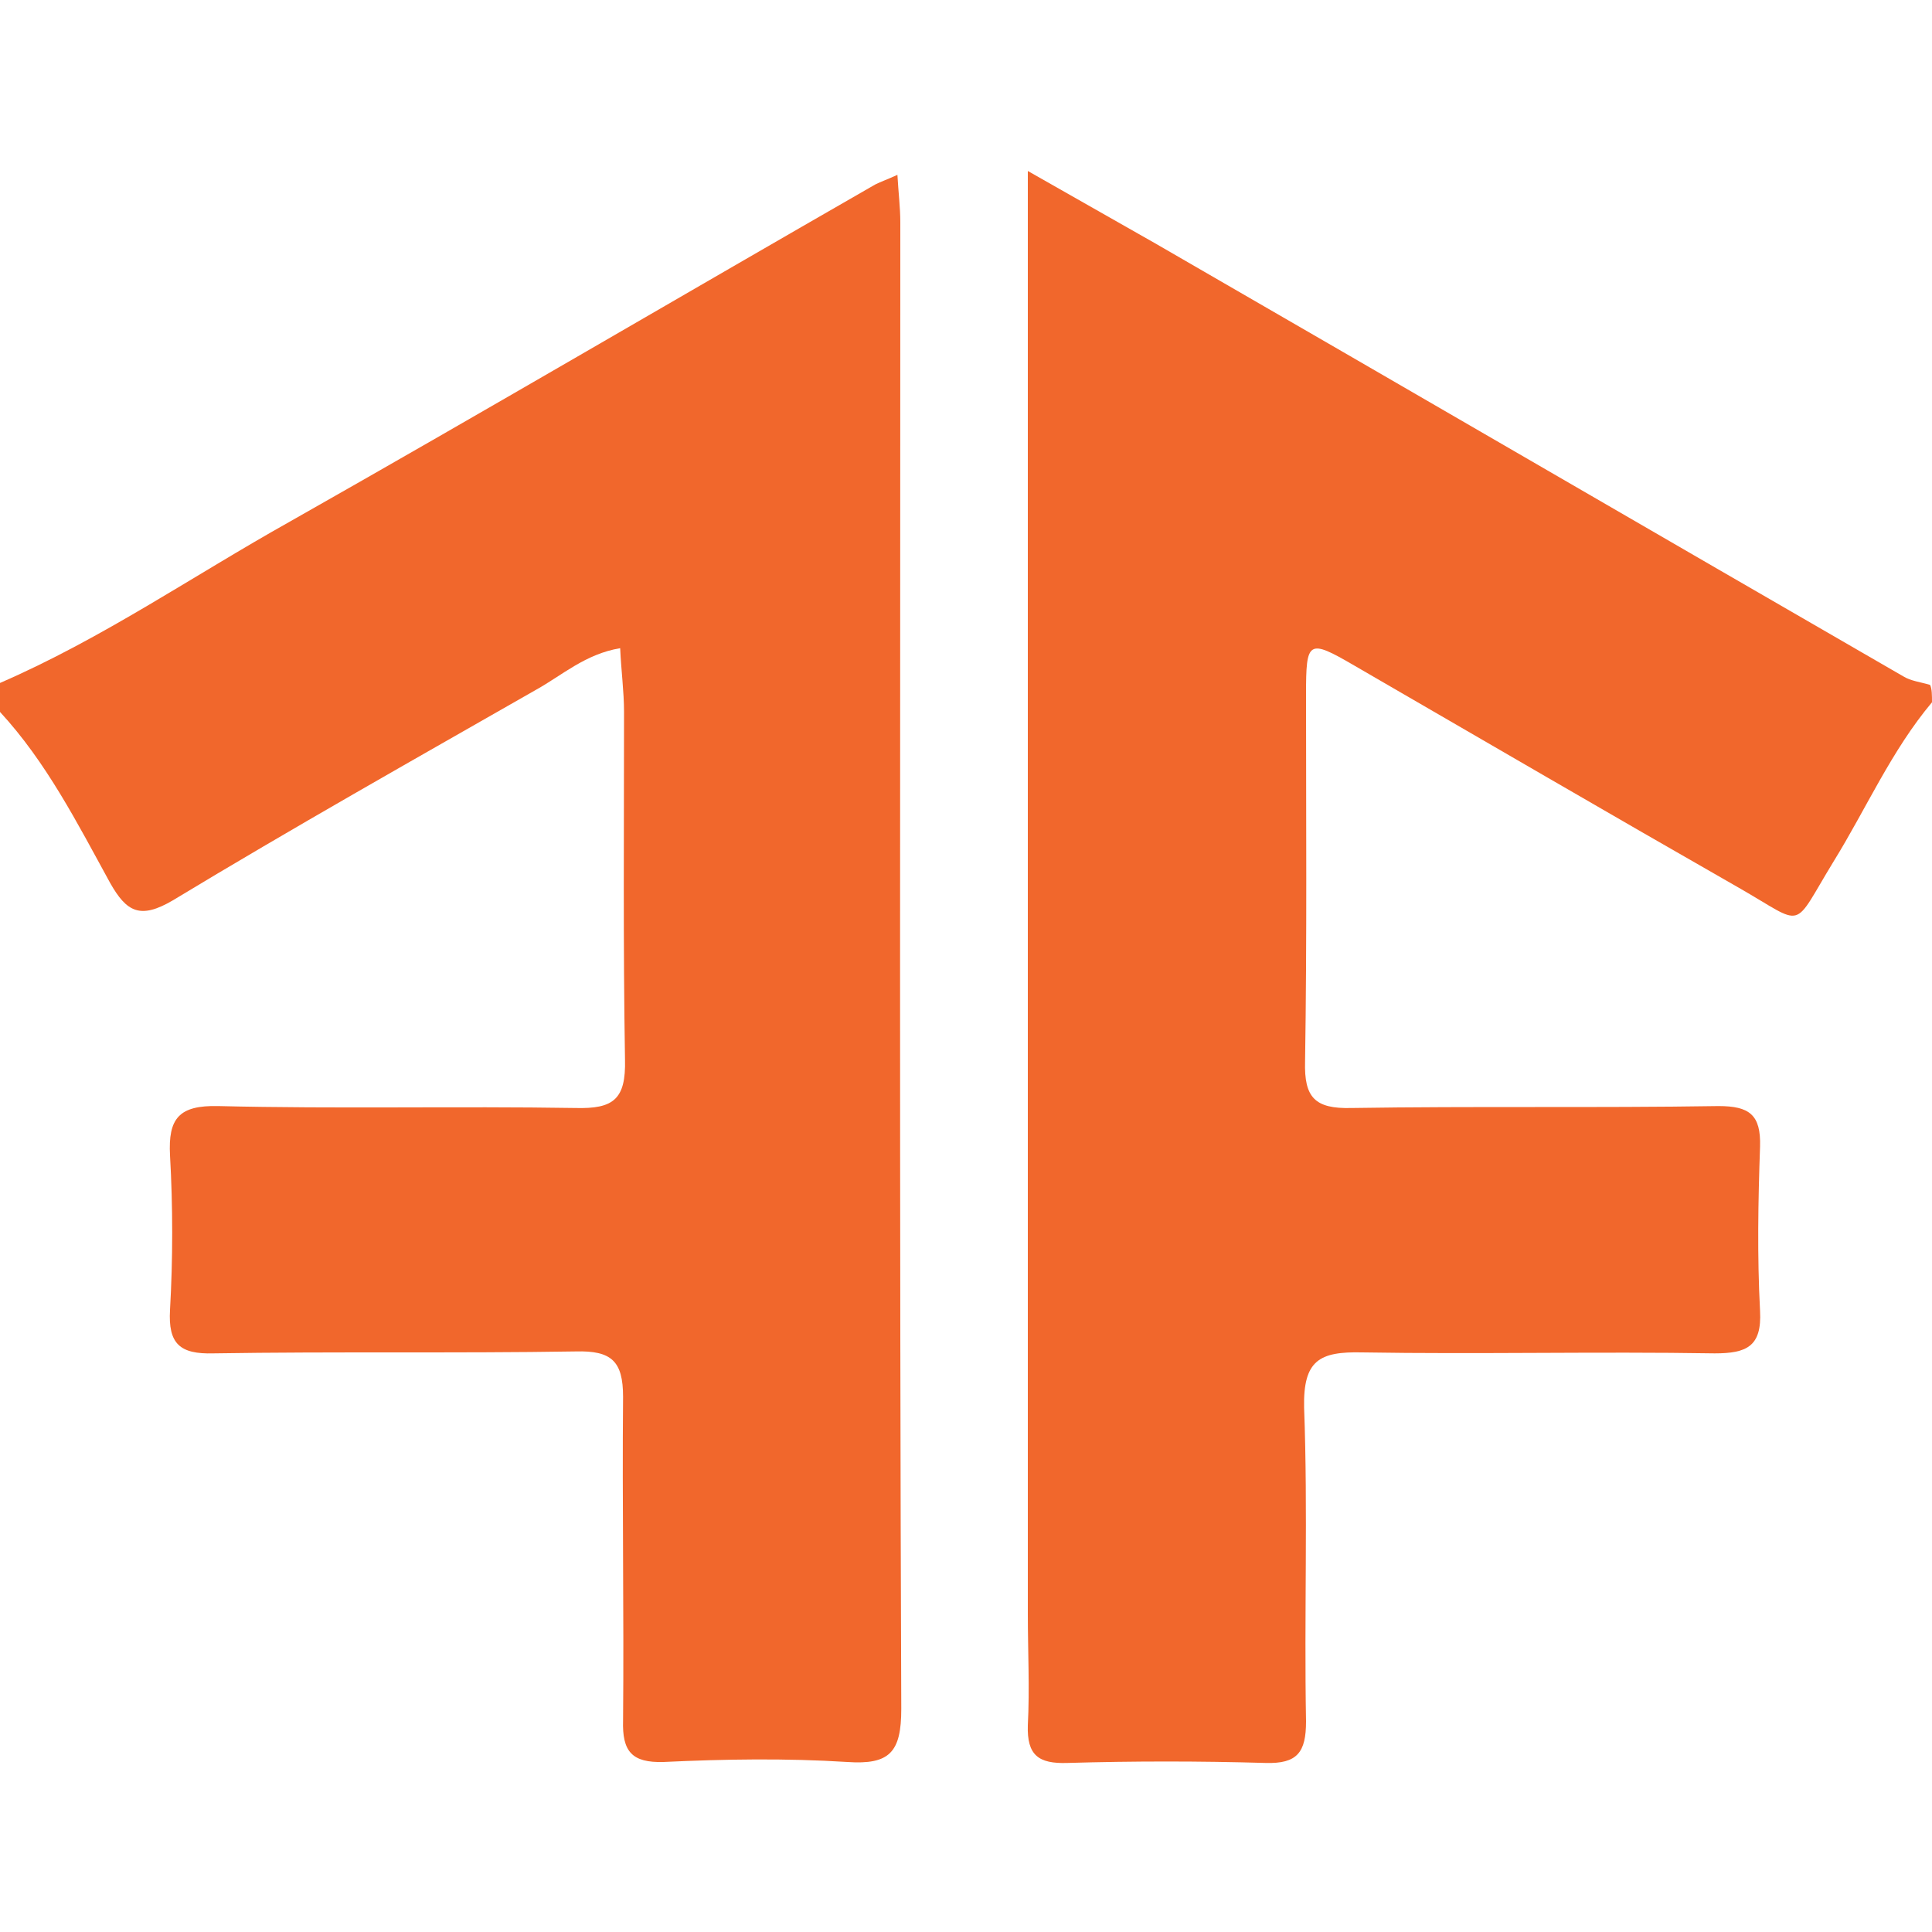 <?xml version="1.0" encoding="utf-8"?>
<!-- Generator: Adobe Illustrator 17.0.0, SVG Export Plug-In . SVG Version: 6.00 Build 0)  -->
<!DOCTYPE svg PUBLIC "-//W3C//DTD SVG 1.1//EN" "http://www.w3.org/Graphics/SVG/1.1/DTD/svg11.dtd">
<svg version="1.1" id="Layer_1" xmlns:x="http://ns.adobe.com/Extensibility/1.0/" xmlns:i="http://ns.adobe.com/AdobeIllustrator/10.0/" xmlns:graph="http://ns.adobe.com/Graphs/1.0/"
	 xmlns="http://www.w3.org/2000/svg" xmlns:xlink="http://www.w3.org/1999/xlink" xmlns:a="http://ns.adobe.com/AdobeSVGViewerExtensions/3.0/"
	 x="0px" y="0px" width="200px" height="200px" viewBox="0 0 200 200" enable-background="new 0 0 200 200" xml:space="preserve">
<g>
	<path fill="#F1672C" d="M0,70.7C10.6,66.1,20,59.6,30,54c20.3-11.5,40.4-23.3,60.6-34.9c0.6-0.3,1.2-0.5,2.3-1
		c0.1,1.8,0.3,3.4,0.3,4.9c0,51.3-0.1,102.6,0.1,153.9c0,4.5-1.2,5.8-5.6,5.5c-6.3-0.4-12.7-0.3-19,0c-3.3,0.1-4.3-1.1-4.2-4.3
		c0.1-11.2-0.1-22.3,0-33.5c0-3.7-1.2-4.8-4.9-4.7c-12.5,0.2-25,0-37.5,0.2c-3.5,0.1-4.7-1-4.5-4.5c0.3-5.3,0.3-10.7,0-16
		c-0.2-3.8,0.9-5.2,5-5.1c12.3,0.3,24.7,0,37,0.2c3.9,0.1,5.2-0.9,5.1-5c-0.2-12-0.1-24-0.1-36c0-2.1-0.3-4.3-0.4-6.6
		c-3.6,0.6-6,2.8-8.7,4.3c-12.6,7.2-25.2,14.3-37.6,21.8c-3.4,2-4.8,1.2-6.5-1.8C8,85.2,4.8,78.9,0,73.7C0,72.7,0,71.7,0,70.7z"/>
	<path fill="#F1672C" d="M200,72.7c-4.2,5-6.8,11-10.2,16.5c-4.4,7.2-2.8,6.7-9.8,2.7c-13.3-7.6-26.5-15.3-39.8-23
		c-4.8-2.8-5-2.6-5,3c0,12.7,0.1,25.3-0.1,38c-0.1,3.7,1,4.9,4.8,4.8c12.7-0.2,25.3,0,38-0.2c3.2,0,4.4,0.9,4.3,4.2
		c-0.2,5.7-0.3,11.3,0,17c0.2,3.7-1.4,4.4-4.7,4.4c-12.2-0.2-24.3,0.1-36.5-0.1c-4.4-0.1-6.1,0.8-6,5.7c0.4,10.8,0,21.6,0.2,32.5
		c0,3.2-0.9,4.4-4.2,4.3c-6.8-0.2-13.7-0.2-20.5,0c-3,0.1-4.2-0.8-4.1-3.9c0.2-3.8,0-7.7,0-11.5c0-47.6,0-95.3,0-142.9
		c0-1.8,0-3.6,0-6.5c4.9,2.8,9,5.1,13.2,7.5c25.8,14.9,51.6,29.9,77.4,44.8c0.8,0.5,1.8,0.6,2.8,0.9C200,71.3,200,72,200,72.7z"/>
</g>
</svg>

